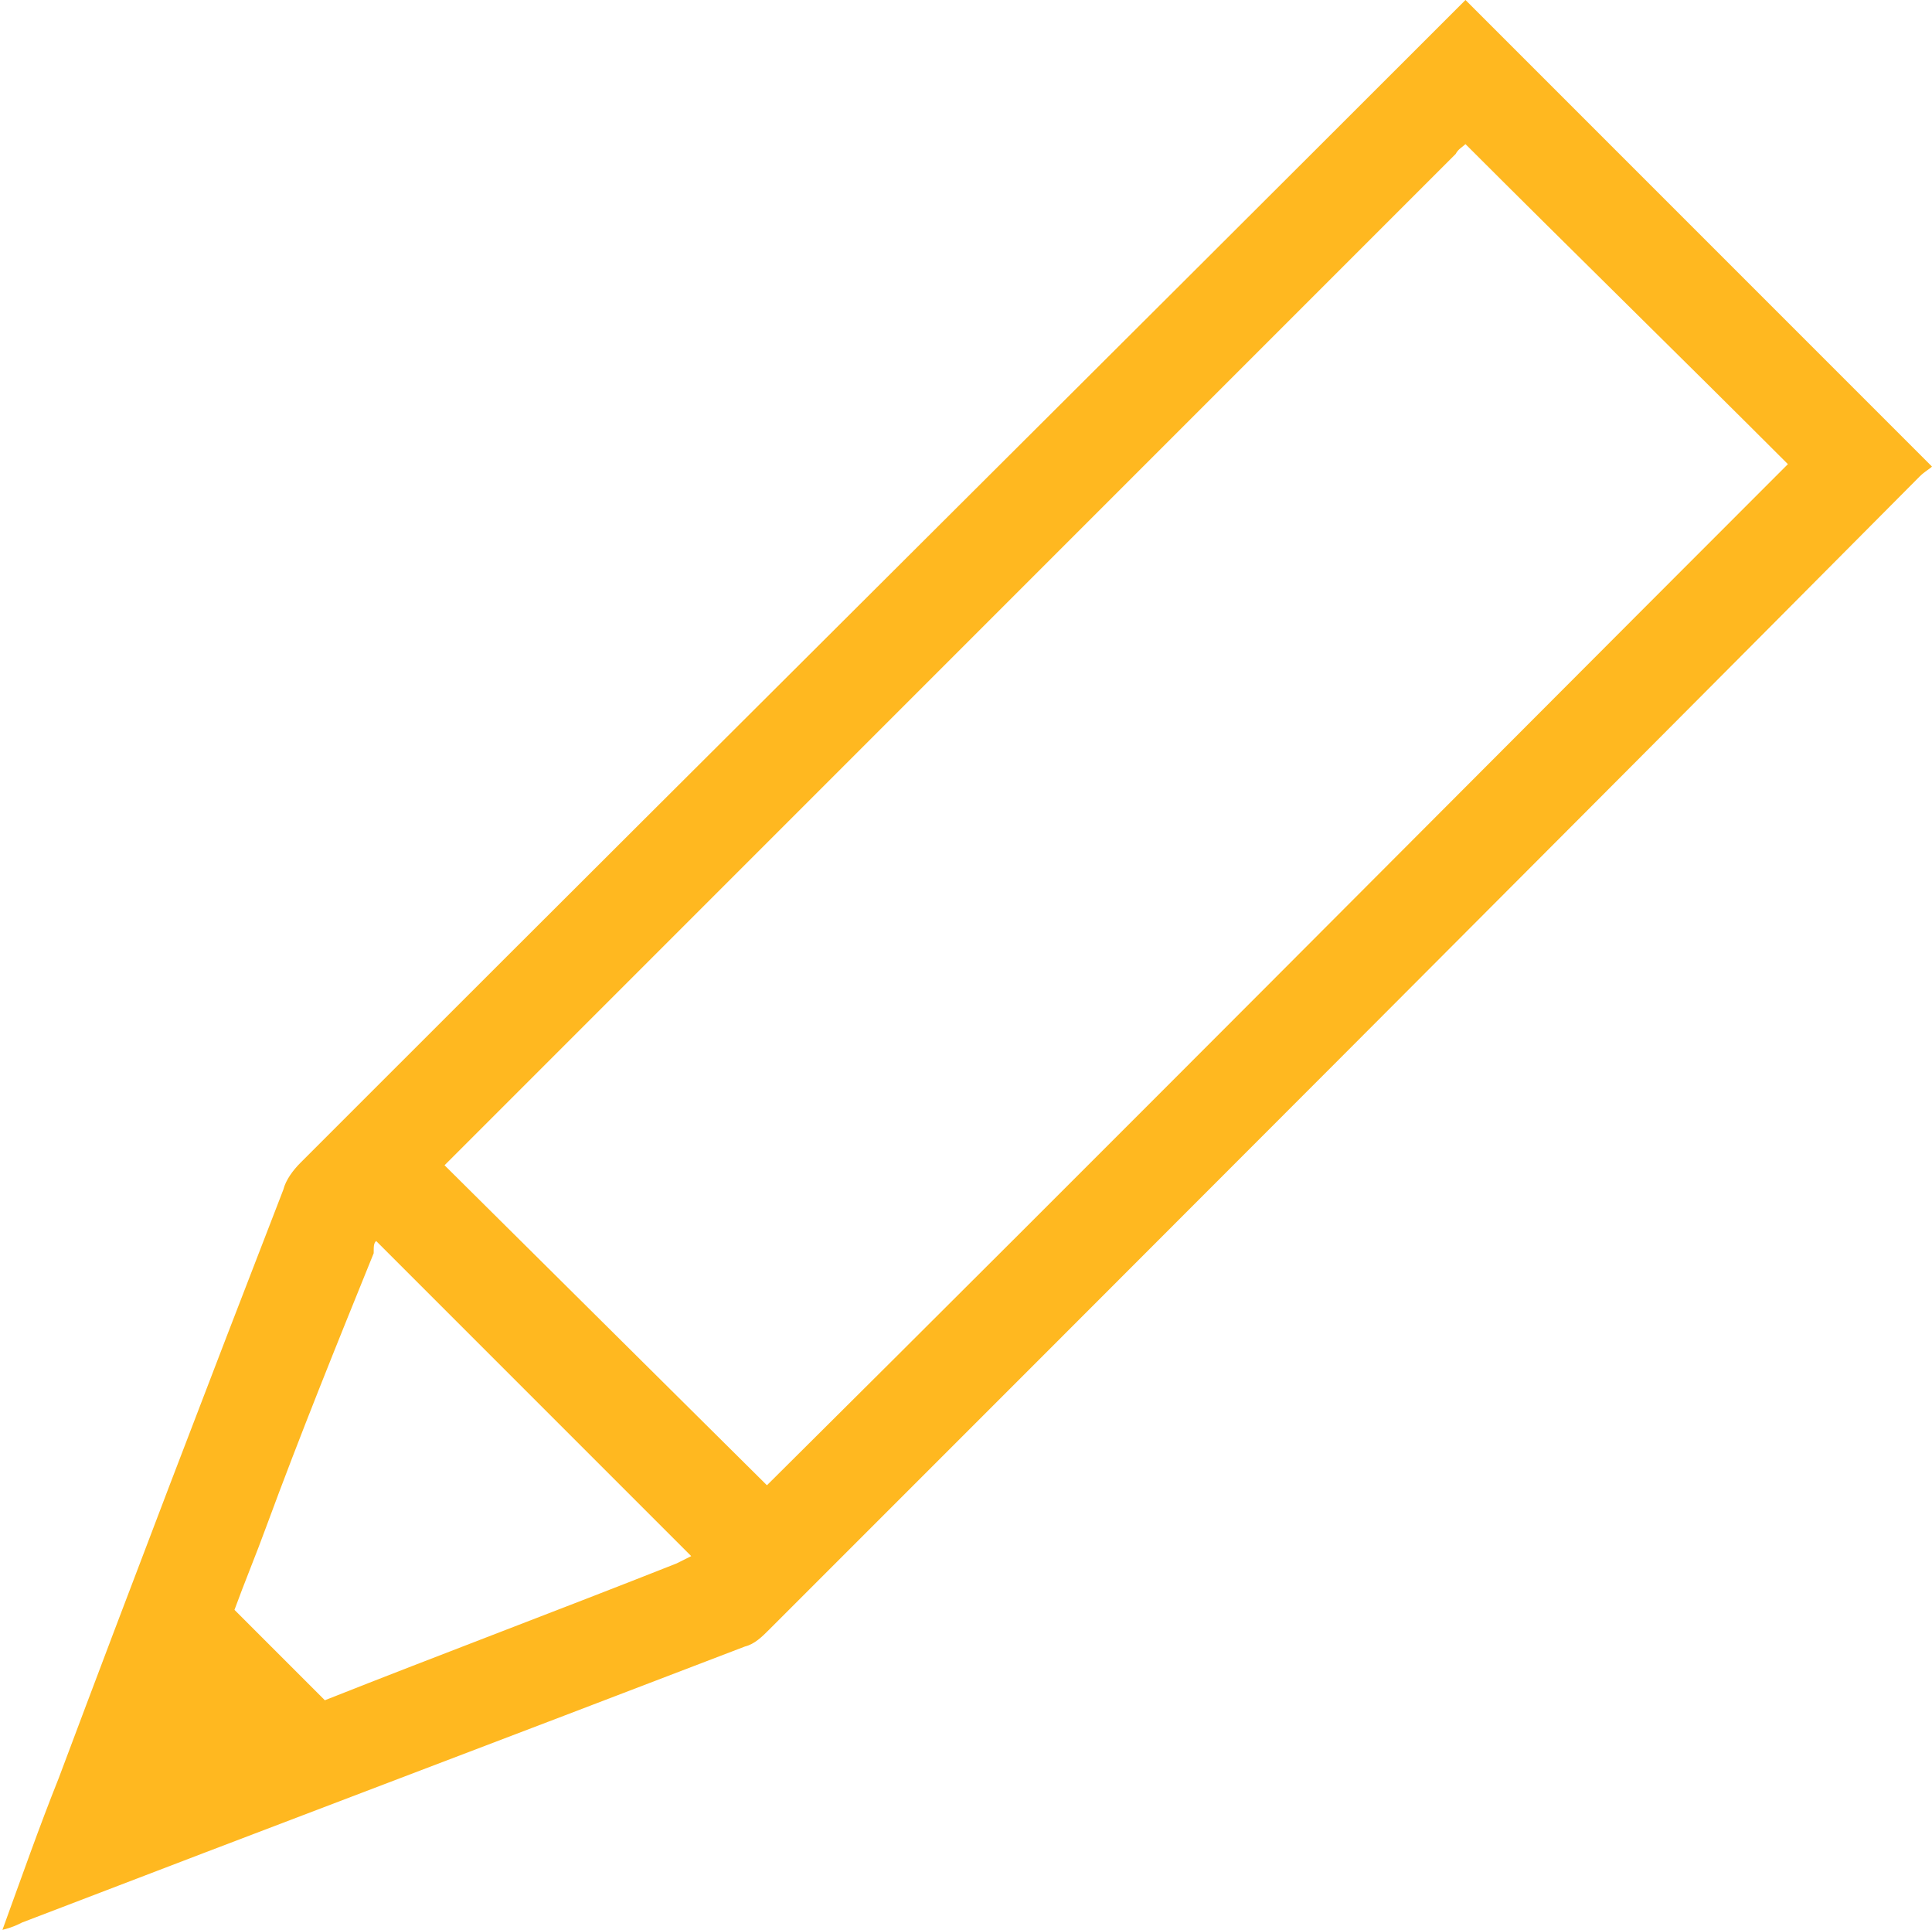<?xml version="1.0" encoding="utf-8"?>
<!-- Generator: Adobe Illustrator 23.0.3, SVG Export Plug-In . SVG Version: 6.00 Build 0)  -->
<svg version="1.1" id="Vrstva_1" xmlns="http://www.w3.org/2000/svg" xmlns:xlink="http://www.w3.org/1999/xlink" x="0px" y="0px"
	 viewBox="0 0 79.1 79" style="enable-background:new 0 0 79.1 79;" xml:space="preserve">
<style type="text/css">
	.st0{clip-path:url(#SVGID_2_);fill:#FFB820;}
</style>
<g>
	<defs>
		<rect id="SVGID_1_" y="0" width="79.1" height="79"/>
	</defs>
	<clipPath id="SVGID_2_">
		<use xlink:href="#SVGID_1_"  style="overflow:visible;"/>
	</clipPath>
	<path class="st0" d="M73.2,19c-0.1,0.1-0.3,0.3-0.5,0.5C58.9,33.3,45.2,47.1,31.4,60.8L18.2,47.7C32,33.9,45.8,20.1,59.6,6.3
		C59.7,6.1,59.9,6,60,5.9C64.4,10.3,68.8,14.6,73.2,19 M15.4,50.8l12.9,12.9c-0.2,0.1-0.4,0.2-0.6,0.3c-4.8,1.9-9.6,3.7-14.4,5.6
		l-3.7-3.7c0.4-1.1,0.9-2.3,1.3-3.4c1.4-3.8,2.9-7.5,4.4-11.2C15.3,51,15.3,50.9,15.4,50.8 M79.1,19.1C72.7,12.7,66.3,6.3,60,0
		c-0.1,0.1-0.3,0.3-0.4,0.4C44.8,15.2,30,29.9,15.2,44.7l-2.9,2.9l0,0c-0.3,0.3-0.6,0.7-0.7,1.1c-3.1,8-6.2,16.1-9.2,24.1
		c-0.8,2-1.5,4-2.3,6.2c0.4-0.1,0.6-0.2,0.8-0.3c9.9-3.8,19.7-7.5,29.6-11.3c0.4-0.1,0.7-0.4,1-0.7C47.2,51,62.9,35.3,78.6,19.5
		C78.8,19.3,79,19.2,79.1,19.1"/>
</g>
</svg>
